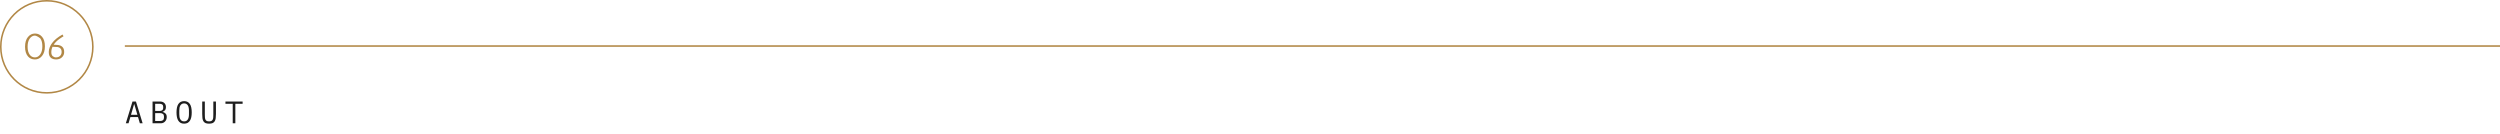 <svg width="1602" height="86" viewBox="0 0 1602 86" fill="none" xmlns="http://www.w3.org/2000/svg">
<circle cx="30" cy="30" r="29.5" stroke="#B18745"/>
<path d="M19.124 35.168C19.956 36.24 21.052 36.776 22.412 36.776C23.724 36.776 24.836 36.152 25.748 34.904C26.676 33.64 27.14 31.904 27.14 29.696C27.14 27.472 26.692 25.768 25.796 24.584C24.484 23.544 23.356 22.952 22.412 22.808C21.1 22.808 19.98 23.44 19.052 24.704C18.14 25.968 17.684 27.72 17.684 29.96C17.684 32.184 18.164 33.92 19.124 35.168ZM16.052 29.984C16.052 27.296 16.668 25.208 17.9 23.72C19.132 22.232 20.636 21.488 22.412 21.488C24.252 21.488 25.772 22.192 26.972 23.6C28.172 24.992 28.772 27.016 28.772 29.672C28.772 32.312 28.156 34.376 26.924 35.864C25.692 37.352 24.188 38.096 22.412 38.096C20.556 38.096 19.068 37.456 17.948 36.176C16.684 34.72 16.052 32.656 16.052 29.984ZM40.71 23.264C40.614 23.328 40.326 23.496 39.846 23.768C39.382 24.024 38.838 24.384 38.214 24.848C36.566 26.016 35.286 27.288 34.374 28.664C35.814 28.712 36.79 28.768 37.302 28.832C38.47 29.008 39.398 29.456 40.086 30.176C40.774 30.896 41.118 31.952 41.118 33.344C41.118 34.72 40.638 35.856 39.678 36.752C38.718 37.648 37.462 38.096 35.91 38.096C33.766 38.096 32.342 37.28 31.638 35.648C31.382 35.072 31.254 34.288 31.254 33.296C31.254 32.304 31.454 31.312 31.854 30.32C32.254 29.328 32.758 28.424 33.366 27.608C34.822 25.608 37.054 23.776 40.062 22.112L40.71 23.264ZM33.654 29.984C33.142 31.104 32.886 32.264 32.886 33.464C32.886 34.648 33.198 35.496 33.822 36.008C34.446 36.52 35.094 36.776 35.766 36.776C36.966 36.776 37.886 36.44 38.526 35.768C39.166 35.096 39.486 34.28 39.486 33.32C39.486 32.344 39.246 31.6 38.766 31.088C38.302 30.576 37.71 30.264 36.99 30.152C36.558 30.072 35.446 30.016 33.654 29.984Z" fill="#B18745"/>
<line x1="80" y1="29.5" x2="1603" y2="29.5" stroke="#B18745"/>
<path d="M89.62 79L88.44 75.02H83.54L82.36 79H80.62L84.9 65.04H87.12L91.4 79H89.62ZM86.08 66.82H85.9L83.94 73.56H88.04L86.08 66.82ZM97.752 65.04H102.492C103.692 65.04 104.632 65.367 105.312 66.02C105.992 66.673 106.332 67.547 106.332 68.64C106.332 69.48 106.126 70.14 105.712 70.62C105.312 71.1 104.792 71.44 104.152 71.64V71.7C104.939 71.887 105.586 72.24 106.092 72.76C106.599 73.267 106.852 74.007 106.852 74.98C106.852 75.54 106.759 76.067 106.572 76.56C106.386 77.053 106.119 77.48 105.772 77.84C105.439 78.2 105.039 78.487 104.572 78.7C104.119 78.9 103.626 79 103.092 79H97.752V65.04ZM102.592 77.54C103.366 77.54 103.972 77.367 104.412 77.02C104.852 76.673 105.072 76.14 105.072 75.42V74.6C105.072 73.893 104.852 73.367 104.412 73.02C103.972 72.66 103.366 72.48 102.592 72.48H99.432V77.54H102.592ZM102.312 71.1C103.019 71.1 103.572 70.947 103.972 70.64C104.372 70.32 104.572 69.84 104.572 69.2V68.42C104.572 67.78 104.372 67.3 103.972 66.98C103.572 66.66 103.019 66.5 102.312 66.5H99.432V71.1H102.312ZM117.984 79.24C117.131 79.24 116.398 79.08 115.784 78.76C115.171 78.427 114.664 77.953 114.264 77.34C113.864 76.727 113.571 75.973 113.384 75.08C113.198 74.187 113.104 73.167 113.104 72.02C113.104 70.887 113.198 69.873 113.384 68.98C113.571 68.073 113.864 67.313 114.264 66.7C114.664 66.087 115.171 65.62 115.784 65.3C116.398 64.967 117.131 64.8 117.984 64.8C118.838 64.8 119.571 64.967 120.184 65.3C120.798 65.62 121.304 66.087 121.704 66.7C122.104 67.313 122.398 68.073 122.584 68.98C122.771 69.873 122.864 70.887 122.864 72.02C122.864 73.167 122.771 74.187 122.584 75.08C122.398 75.973 122.104 76.727 121.704 77.34C121.304 77.953 120.798 78.427 120.184 78.76C119.571 79.08 118.838 79.24 117.984 79.24ZM117.984 77.78C118.544 77.78 119.018 77.673 119.404 77.46C119.791 77.233 120.111 76.92 120.364 76.52C120.618 76.12 120.798 75.64 120.904 75.08C121.024 74.507 121.084 73.867 121.084 73.16V70.88C121.084 70.187 121.024 69.553 120.904 68.98C120.798 68.407 120.618 67.92 120.364 67.52C120.111 67.12 119.791 66.813 119.404 66.6C119.018 66.373 118.544 66.26 117.984 66.26C117.424 66.26 116.951 66.373 116.564 66.6C116.178 66.813 115.858 67.12 115.604 67.52C115.351 67.92 115.164 68.407 115.044 68.98C114.938 69.553 114.884 70.187 114.884 70.88V73.16C114.884 73.867 114.938 74.507 115.044 75.08C115.164 75.64 115.351 76.12 115.604 76.52C115.858 76.92 116.178 77.233 116.564 77.46C116.951 77.673 117.424 77.78 117.984 77.78ZM131.257 65.04V73.42C131.257 74.1 131.277 74.707 131.317 75.24C131.357 75.773 131.463 76.233 131.637 76.62C131.81 76.993 132.077 77.28 132.437 77.48C132.81 77.68 133.323 77.78 133.977 77.78C134.63 77.78 135.137 77.68 135.497 77.48C135.87 77.28 136.143 76.993 136.317 76.62C136.49 76.233 136.597 75.773 136.637 75.24C136.677 74.707 136.697 74.1 136.697 73.42V65.04H138.377V73.02C138.377 74.06 138.323 74.967 138.217 75.74C138.123 76.513 137.917 77.16 137.597 77.68C137.29 78.2 136.843 78.593 136.257 78.86C135.683 79.113 134.923 79.24 133.977 79.24C133.03 79.24 132.263 79.113 131.677 78.86C131.103 78.593 130.657 78.2 130.337 77.68C130.03 77.16 129.823 76.513 129.717 75.74C129.623 74.967 129.577 74.06 129.577 73.02V65.04L131.257 65.04ZM150.809 66.5V79H149.129V66.5H144.469V65.04H155.469V66.5H150.809Z" fill="#1E1E1E"/>
</svg>
